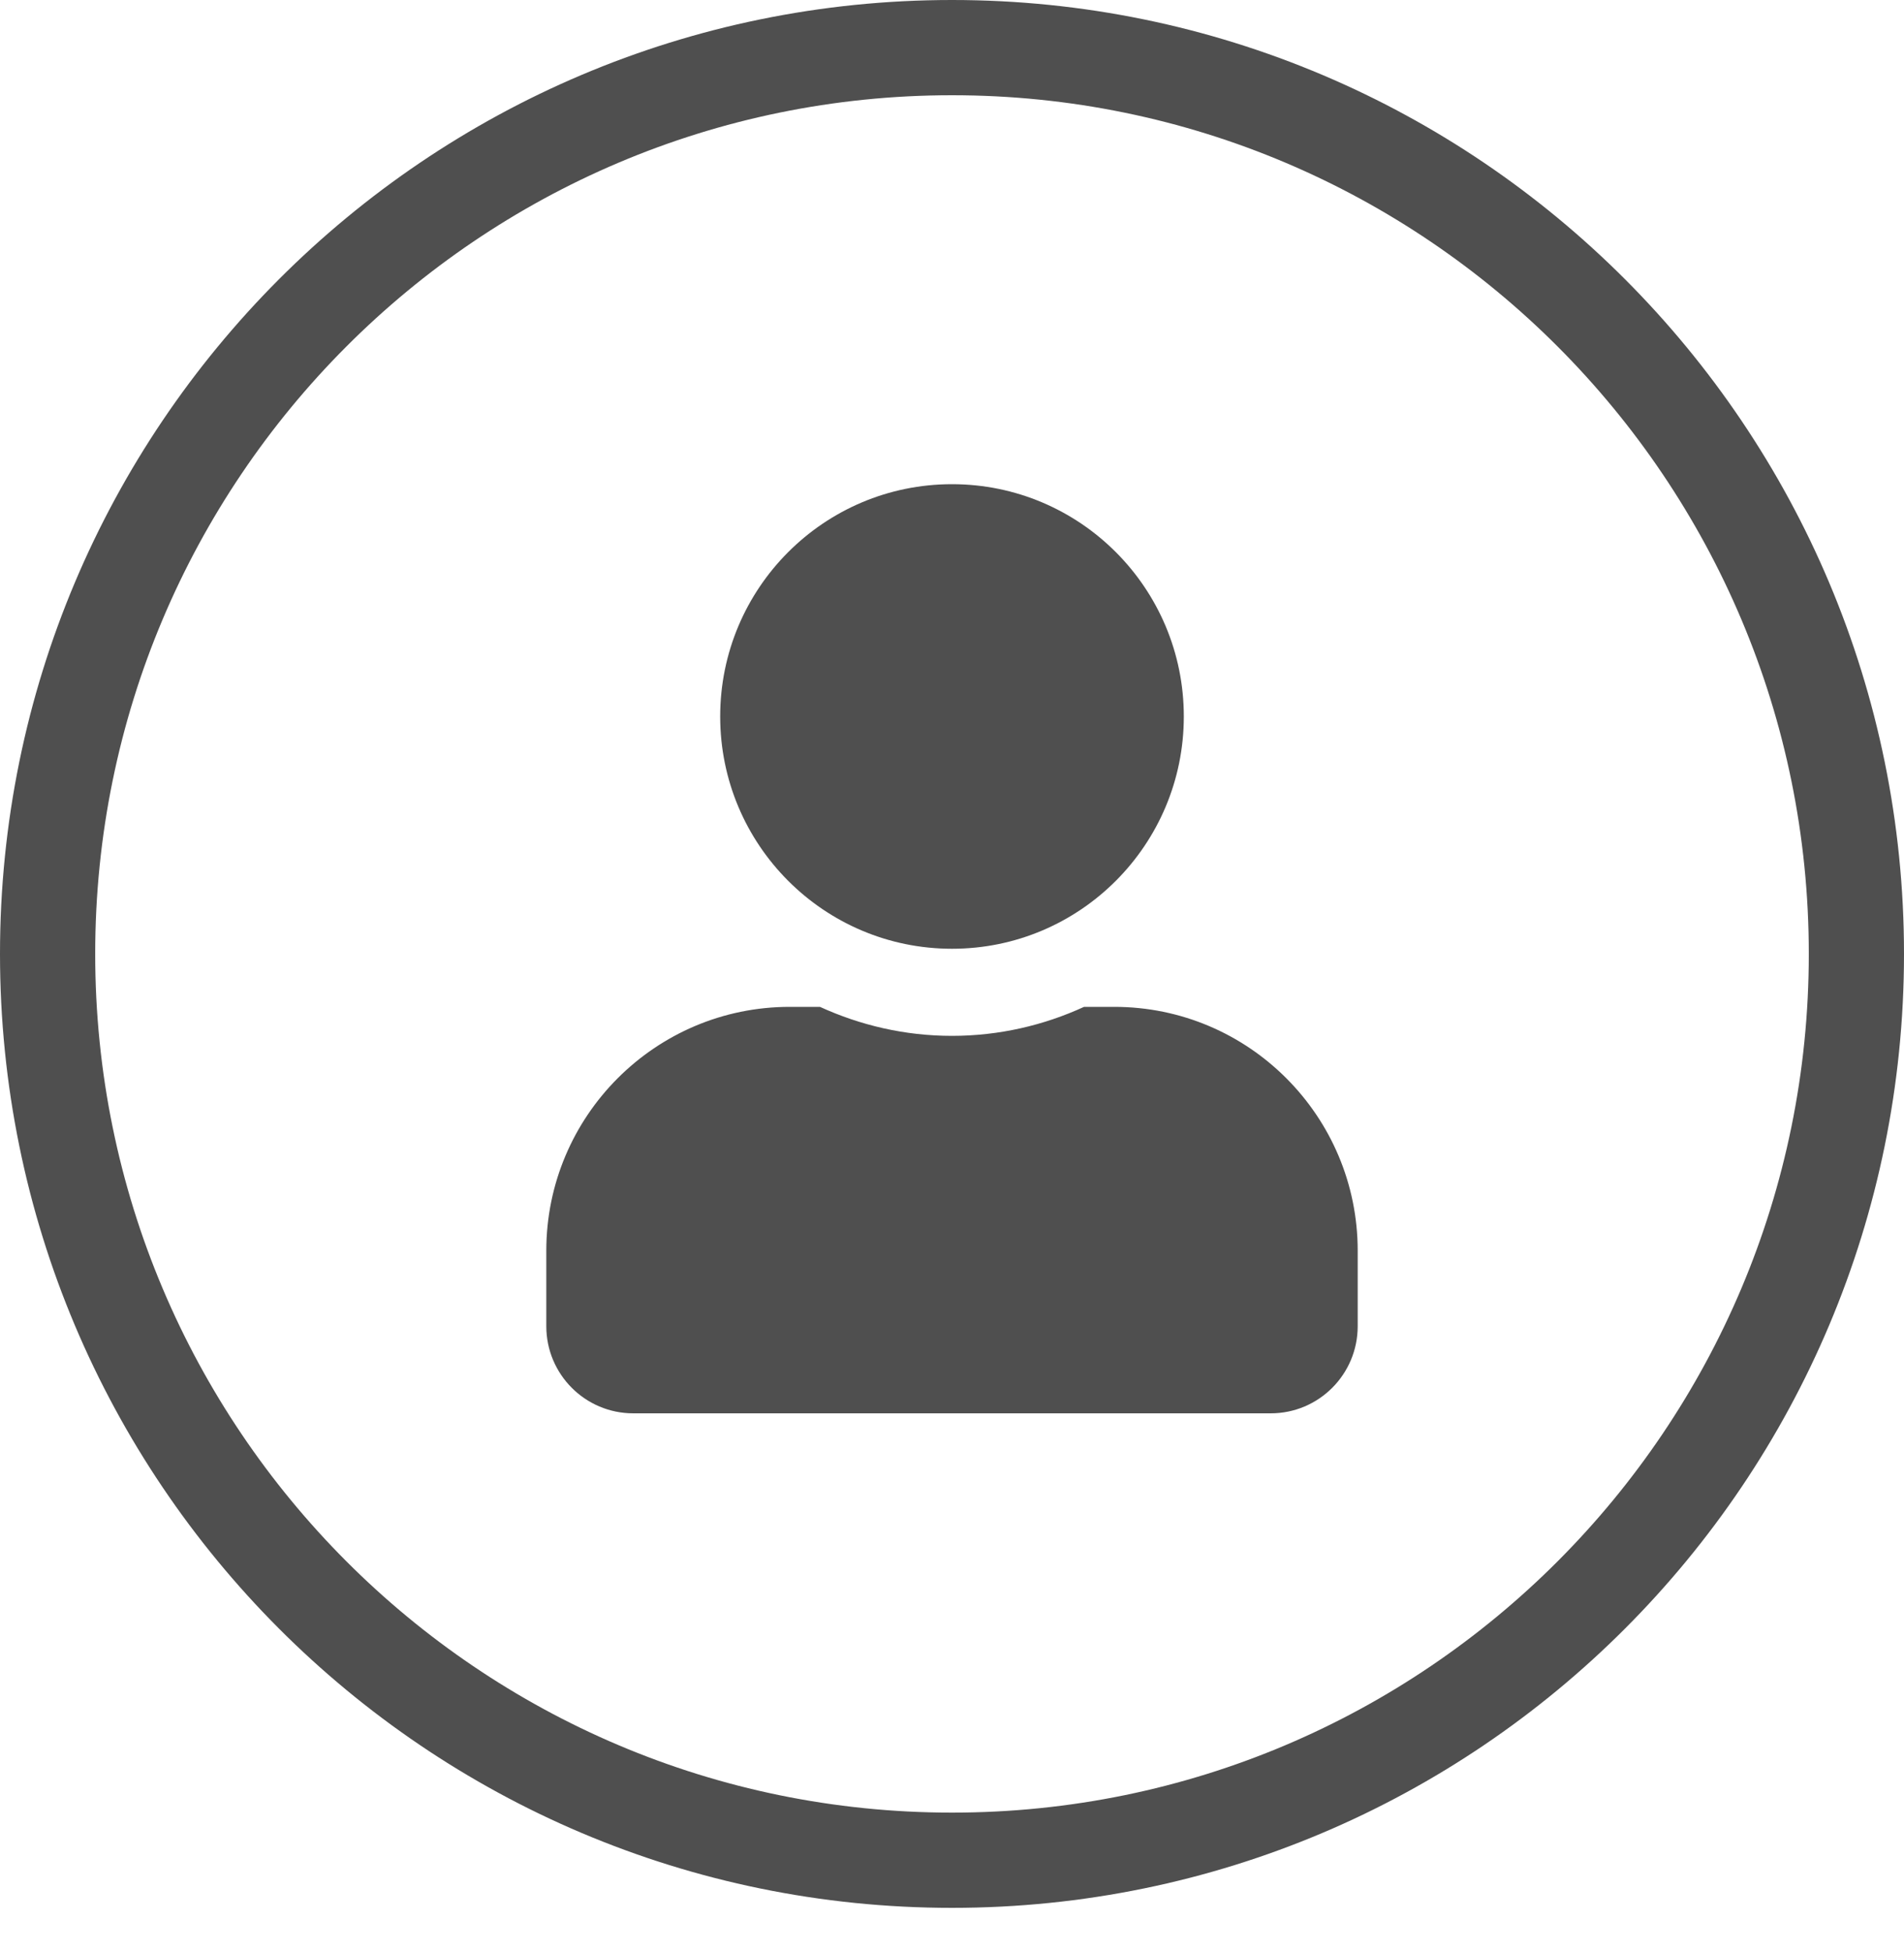 <svg width="40" height="41" viewBox="0 0 40 41" fill="none" xmlns="http://www.w3.org/2000/svg">
<path d="M39 20.032C39 30.545 30.492 39.065 20 39.065C9.508 39.065 1 30.545 1 20.032C1 9.52 9.508 1 20 1C30.492 1 39 9.52 39 20.032Z" stroke="#4F4F4F" stroke-width="2"/>
<g clip-path="url(#clip0_179_1268)">
<path d="M20 19.924C22.69 19.924 24.87 17.74 24.87 15.046C24.87 12.352 22.69 10.168 20 10.168C17.31 10.168 15.13 12.352 15.13 15.046C15.13 17.74 17.31 19.924 20 19.924ZM23.409 21.144H22.774C21.929 21.532 20.989 21.753 20 21.753C19.011 21.753 18.075 21.532 17.226 21.144H16.591C13.768 21.144 11.477 23.438 11.477 26.265V27.851C11.477 28.861 12.295 29.68 13.304 29.68H26.696C27.705 29.68 28.523 28.861 28.523 27.851V26.265C28.523 23.438 26.232 21.144 23.409 21.144Z" fill="#4F4F4F"/>
</g>
<defs>
<clipPath id="clip0_179_1268">
<rect width="17.143" height="19.512" fill="white" transform="translate(11.429 10.168)"/>
</clipPath>
</defs>
</svg>
